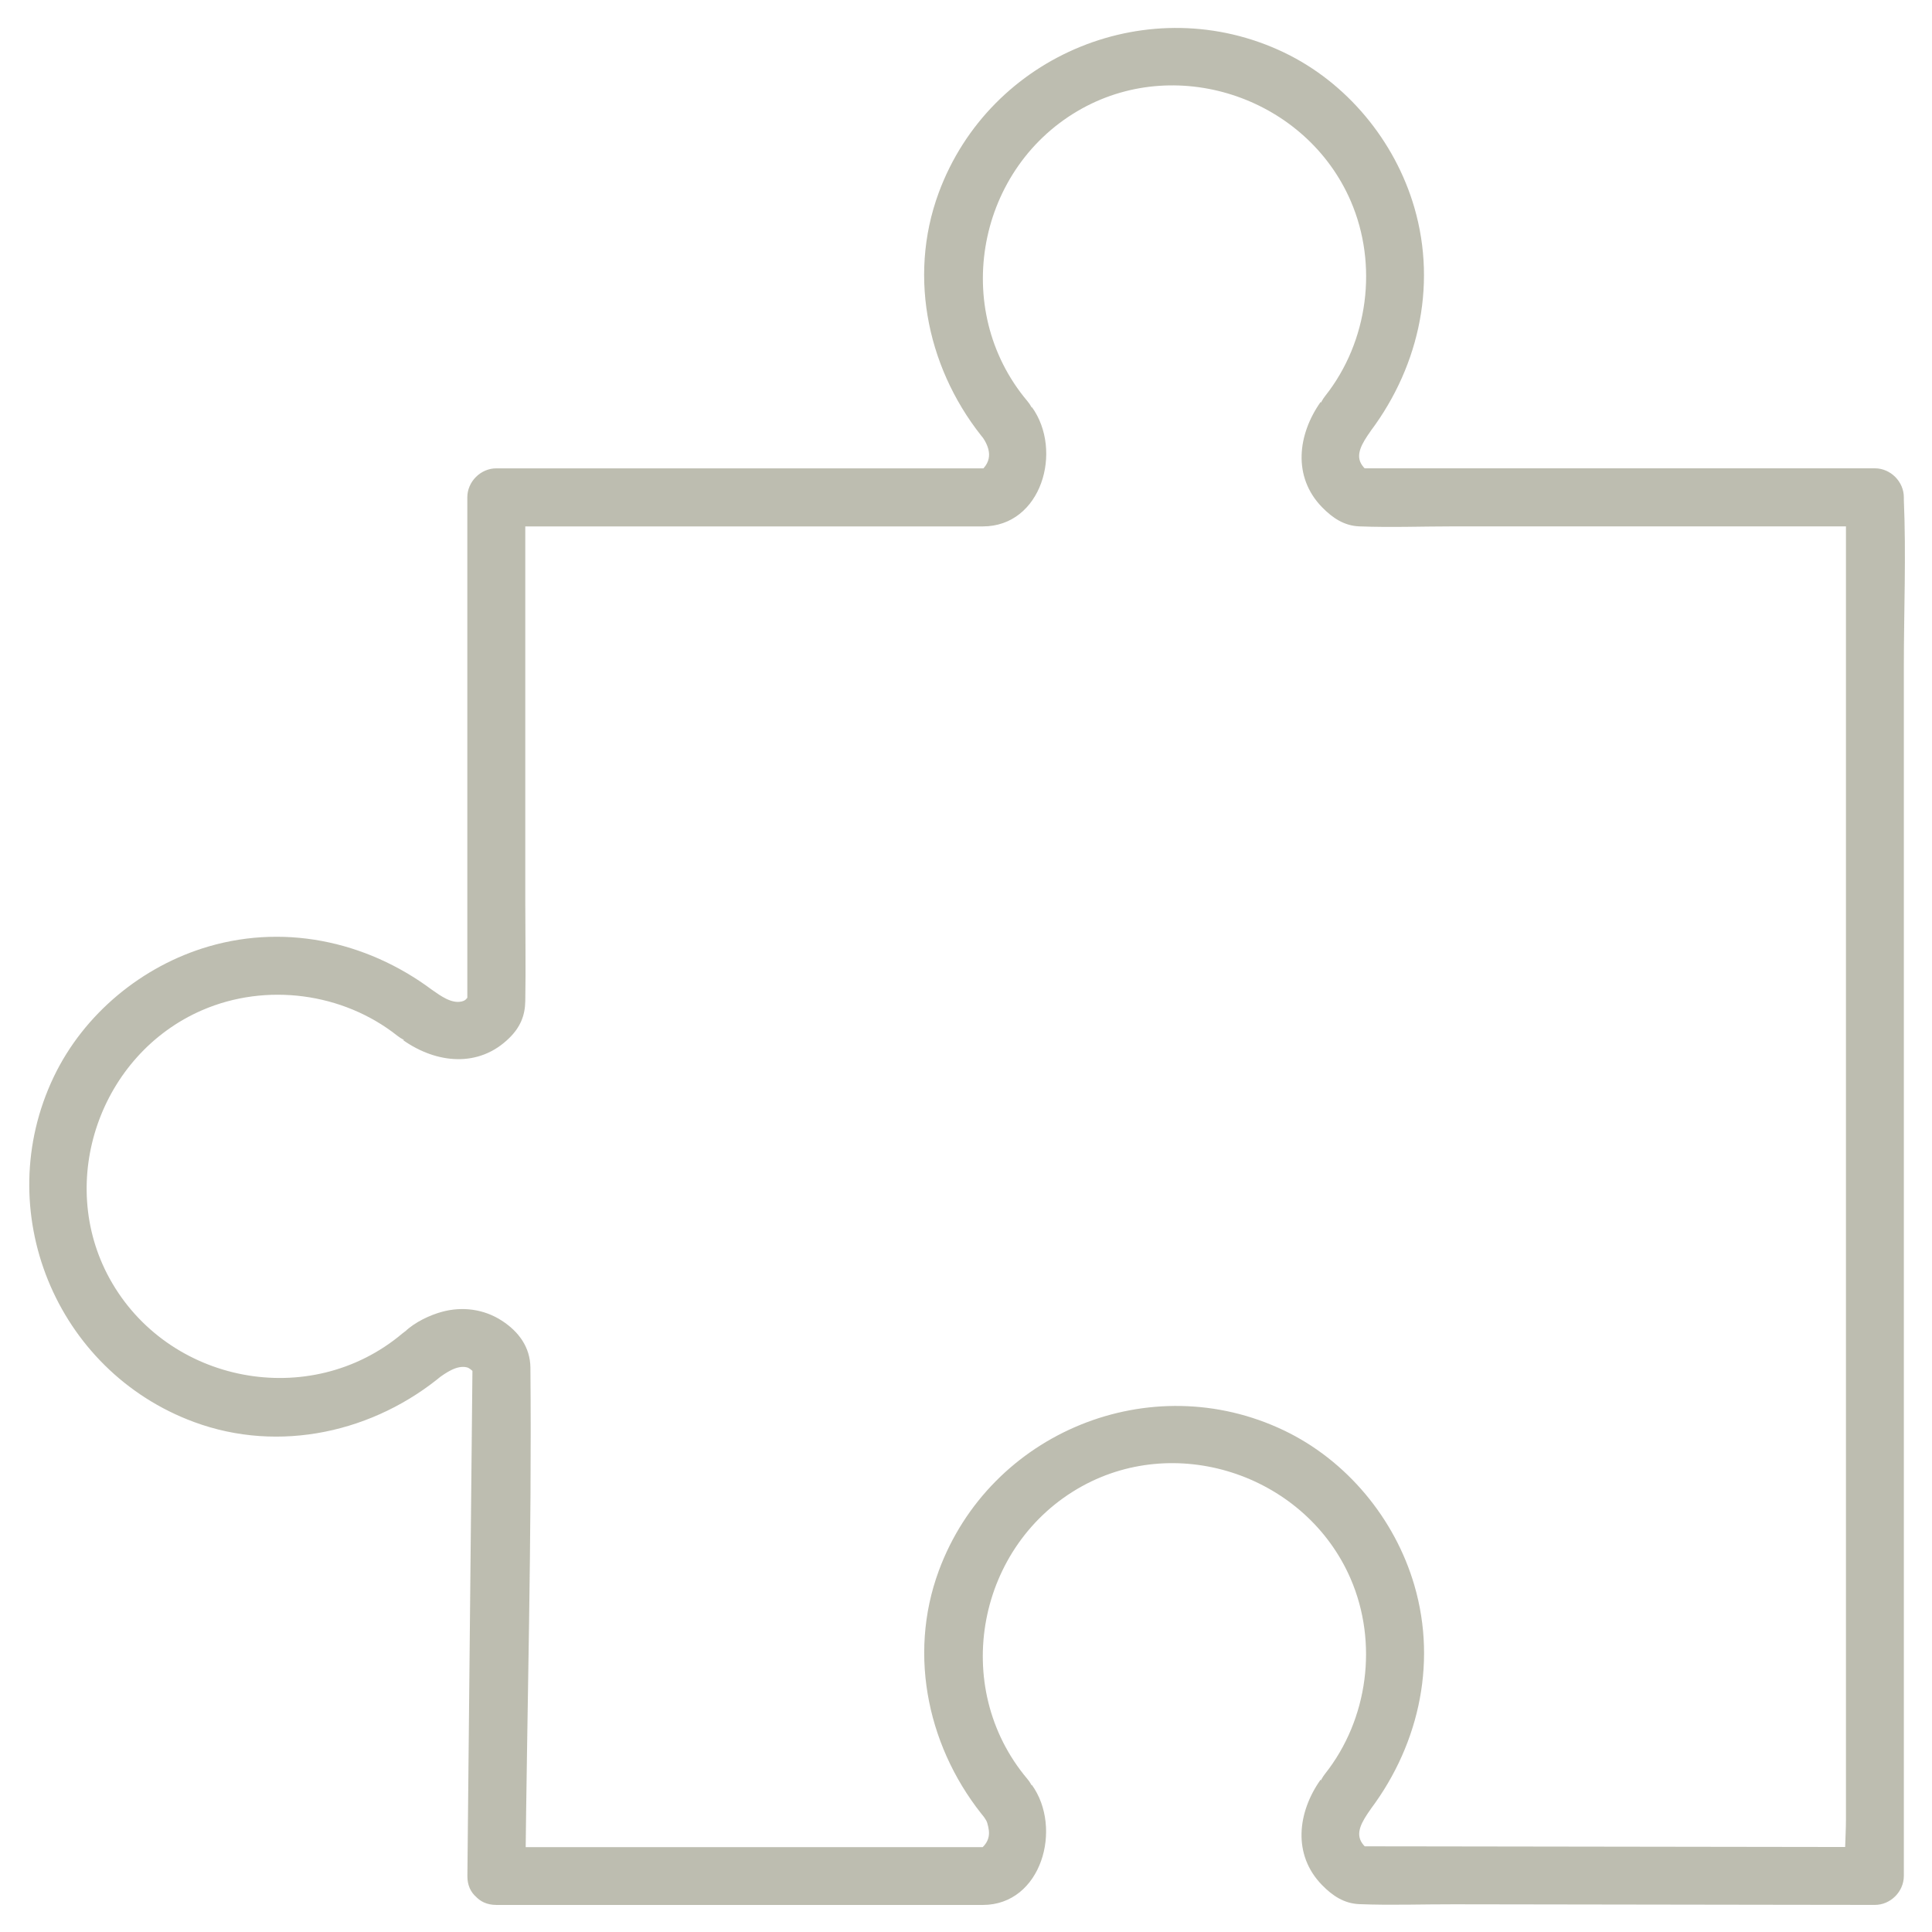 <?xml version="1.0" encoding="UTF-8" standalone="no"?><!-- Generator: Adobe Illustrator 22.1.0, SVG Export Plug-In . SVG Version: 6.00 Build 0)  --><svg xmlns="http://www.w3.org/2000/svg" enable-background="new 0 0 500 500" fill="#000000" id="Layer_1" version="1.1" viewBox="0 0 500 500" x="0px" xml:space="preserve" y="0px">
<g>
	<g id="change1_1">
		<path d="m128.42 493h125.92c15.24 0 20.75-19.93 12.69-31.09-0.9 3.42-1.79 6.84-2.69 10.26l0.01-0.01c4.47-2.57 4.57-8.16 1.52-11.78-20.11-23.87-12.97-60.8 14.2-75.77 25.27-13.91 58.07-2.41 69.48 23.99 7.13 16.5 4.54 36.34-6.61 50.44-2.86 3.61-3.13 9.26 1.52 11.78h0.01c-0.9-3.42-1.79-6.84-2.69-10.26-5.98 8.44-7.32 19.41 0.35 27.28 2.7 2.77 5.71 4.79 9.64 4.95 8.12 0.33 16.32 0.02 24.45 0.04 28.71 0.04 57.41 0.09 86.12 0.13 7.62 0.01 15.25 0.02 22.87 0.03 4.05 0.01 7.5-3.44 7.5-7.5v-35.4-85.04-103.44-88.99c0-14.38 0.62-28.93 0-43.3-0.01-0.21 0-0.41 0-0.62 0-4.05-3.44-7.5-7.5-7.5h-117.54-16.67c1.26 0.34 2.52 0.68 3.79 1.02-1.22-0.63-1.61-0.86-2.26-1.78-1.89-2.67-0.1-5.63 2.21-8.9 2.29-3.23 0.64-8.46-2.69-10.26h-0.01c0.51 3.93 1.01 7.85 1.52 11.78 13.28-16.8 18.53-38.61 12.45-59.42-5.03-17.23-17.47-32.29-33.72-40.06-34.53-16.51-76.11 0.45-89.35 36.3-8.18 22.13-2.63 46.74 12.34 64.52 0.51-3.93 1.01-7.85 1.52-11.78l-0.01 0.01c-3.28 1.86-5.05 6.99-2.69 10.26 2.01 2.78 3.21 6.39-0.74 9.34 1.26-0.34 2.52-0.68 3.79-1.02h-112.54-16.17c-4.05 0-7.5 3.44-7.5 7.5v115.7 16.54c0.34-1.26 0.68-2.52 1.02-3.79-0.51 0.74-0.14 0 0.18-0.19-0.37 0.22-0.59 0.76-0.93 1.02-0.59 0.44-0.56 0.91-1.73 1.19-2.6 0.61-5.38-1.4-7.6-2.96-3.24-2.28-8.45-0.64-10.26 2.69v0.01c3.93-0.51 7.85-1.01 11.78-1.52-16.8-13.28-38.61-18.53-59.42-12.45-17.23 5.03-32.29 17.47-40.06 33.72-16.51 34.53 0.45 76.11 36.3 89.35 22.13 8.18 46.74 2.63 64.52-12.34-3.93-0.51-7.85-1.01-11.78-1.52l0.01 0.01c4.78 8.38 17.75 0.84 12.95-7.57l-0.01-0.01c0.34 1.26 0.68 2.52 1.02 3.79v-0.03c-1.24 2.16-2.48 4.32-3.71 6.48 2.23-1.57 4.99-3.58 7.6-2.96 0.67 0.16 1.38 0.87 1.46 0.93 0.35 0.29 0.62 0.78 0.99 1.03 0.81 0.53-0.74-1.07 0.04 0.06-0.34-1.26-0.68-2.52-1.02-3.79-0.39 39.01-0.78 78.02-1.17 117.03-0.05 5.46-0.11 10.92-0.16 16.38-0.1 9.65 14.9 9.66 15 0 0.44-43.83 1.7-87.73 1.31-131.55-0.05-5.27-2.99-9.33-7.43-12.19-4.59-2.97-10.16-3.71-15.43-2.28-6.09 1.65-15.74 7.15-11.43 14.71 4.78 8.38 17.75 0.84 12.95-7.57l-0.01-0.01c-2.56-4.49-8.17-4.56-11.78-1.52-23.88 20.11-60.8 12.97-75.77-14.2-13.91-25.27-2.41-58.07 23.99-69.48 16.5-7.13 36.34-4.54 50.44 6.61 3.61 2.86 9.26 3.13 11.78-1.52v-0.01c-3.42 0.9-6.84 1.79-10.26 2.69 8.6 6.06 19.59 7.25 27.5-0.57 2.8-2.76 4.06-5.73 4.12-9.52 0.15-8.7 0-17.41 0-26.11v-82.65-21.6l-7.5 7.5h125.91c15.21 0 20.82-19.62 12.7-30.89-0.9 3.42-1.79 6.84-2.69 10.26l0.01-0.01c4.49-2.55 4.55-8.17 1.52-11.78-20.11-23.88-12.97-60.8 14.2-75.77 25.27-13.91 58.07-2.41 69.48 23.99 7.13 16.5 4.54 36.34-6.61 50.44-2.86 3.61-3.13 9.26 1.52 11.78h0.01c-0.9-3.42-1.79-6.84-2.69-10.26-5.98 8.44-7.32 19.41 0.35 27.28 2.7 2.77 5.71 4.8 9.64 4.95 8.12 0.32 16.32 0 24.45 0h86.12 22.87l-7.5-7.5v35.4 85.04 103.44 88.99 29.24c0 4.57-0.54 9.51 0 14.06 0.02 0.2 0 0.42 0 0.62l7.5-7.5c-39.18-0.06-78.36-0.12-117.54-0.17-5.56-0.01-11.11-0.02-16.67-0.02 1.26 0.34 2.52 0.68 3.79 1.02-1.22-0.63-1.61-0.86-2.26-1.78-1.89-2.67-0.1-5.63 2.21-8.9 2.29-3.23 0.64-8.46-2.69-10.26h-0.01c0.51 3.93 1.01 7.85 1.52 11.78 13.28-16.8 18.53-38.61 12.45-59.42-5.03-17.23-17.47-32.29-33.72-40.06-34.53-16.51-76.11 0.45-89.35 36.3-8.18 22.13-2.63 46.74 12.34 64.52 0.51-3.93 1.01-7.85 1.52-11.78l-0.01 0.01c-3.26 1.88-5.06 6.98-2.69 10.26 1.21 1.68 1.28 1.7 1.64 3.3 0.55 2.46-0.05 4.36-2.66 6.24 1.26-0.34 2.52-0.68 3.79-1.02h-112.48-15.94c-9.7-0.04-9.72 14.96-0.05 14.96z" fill="#bdbdb0"/>
	</g>
</g>
</svg>